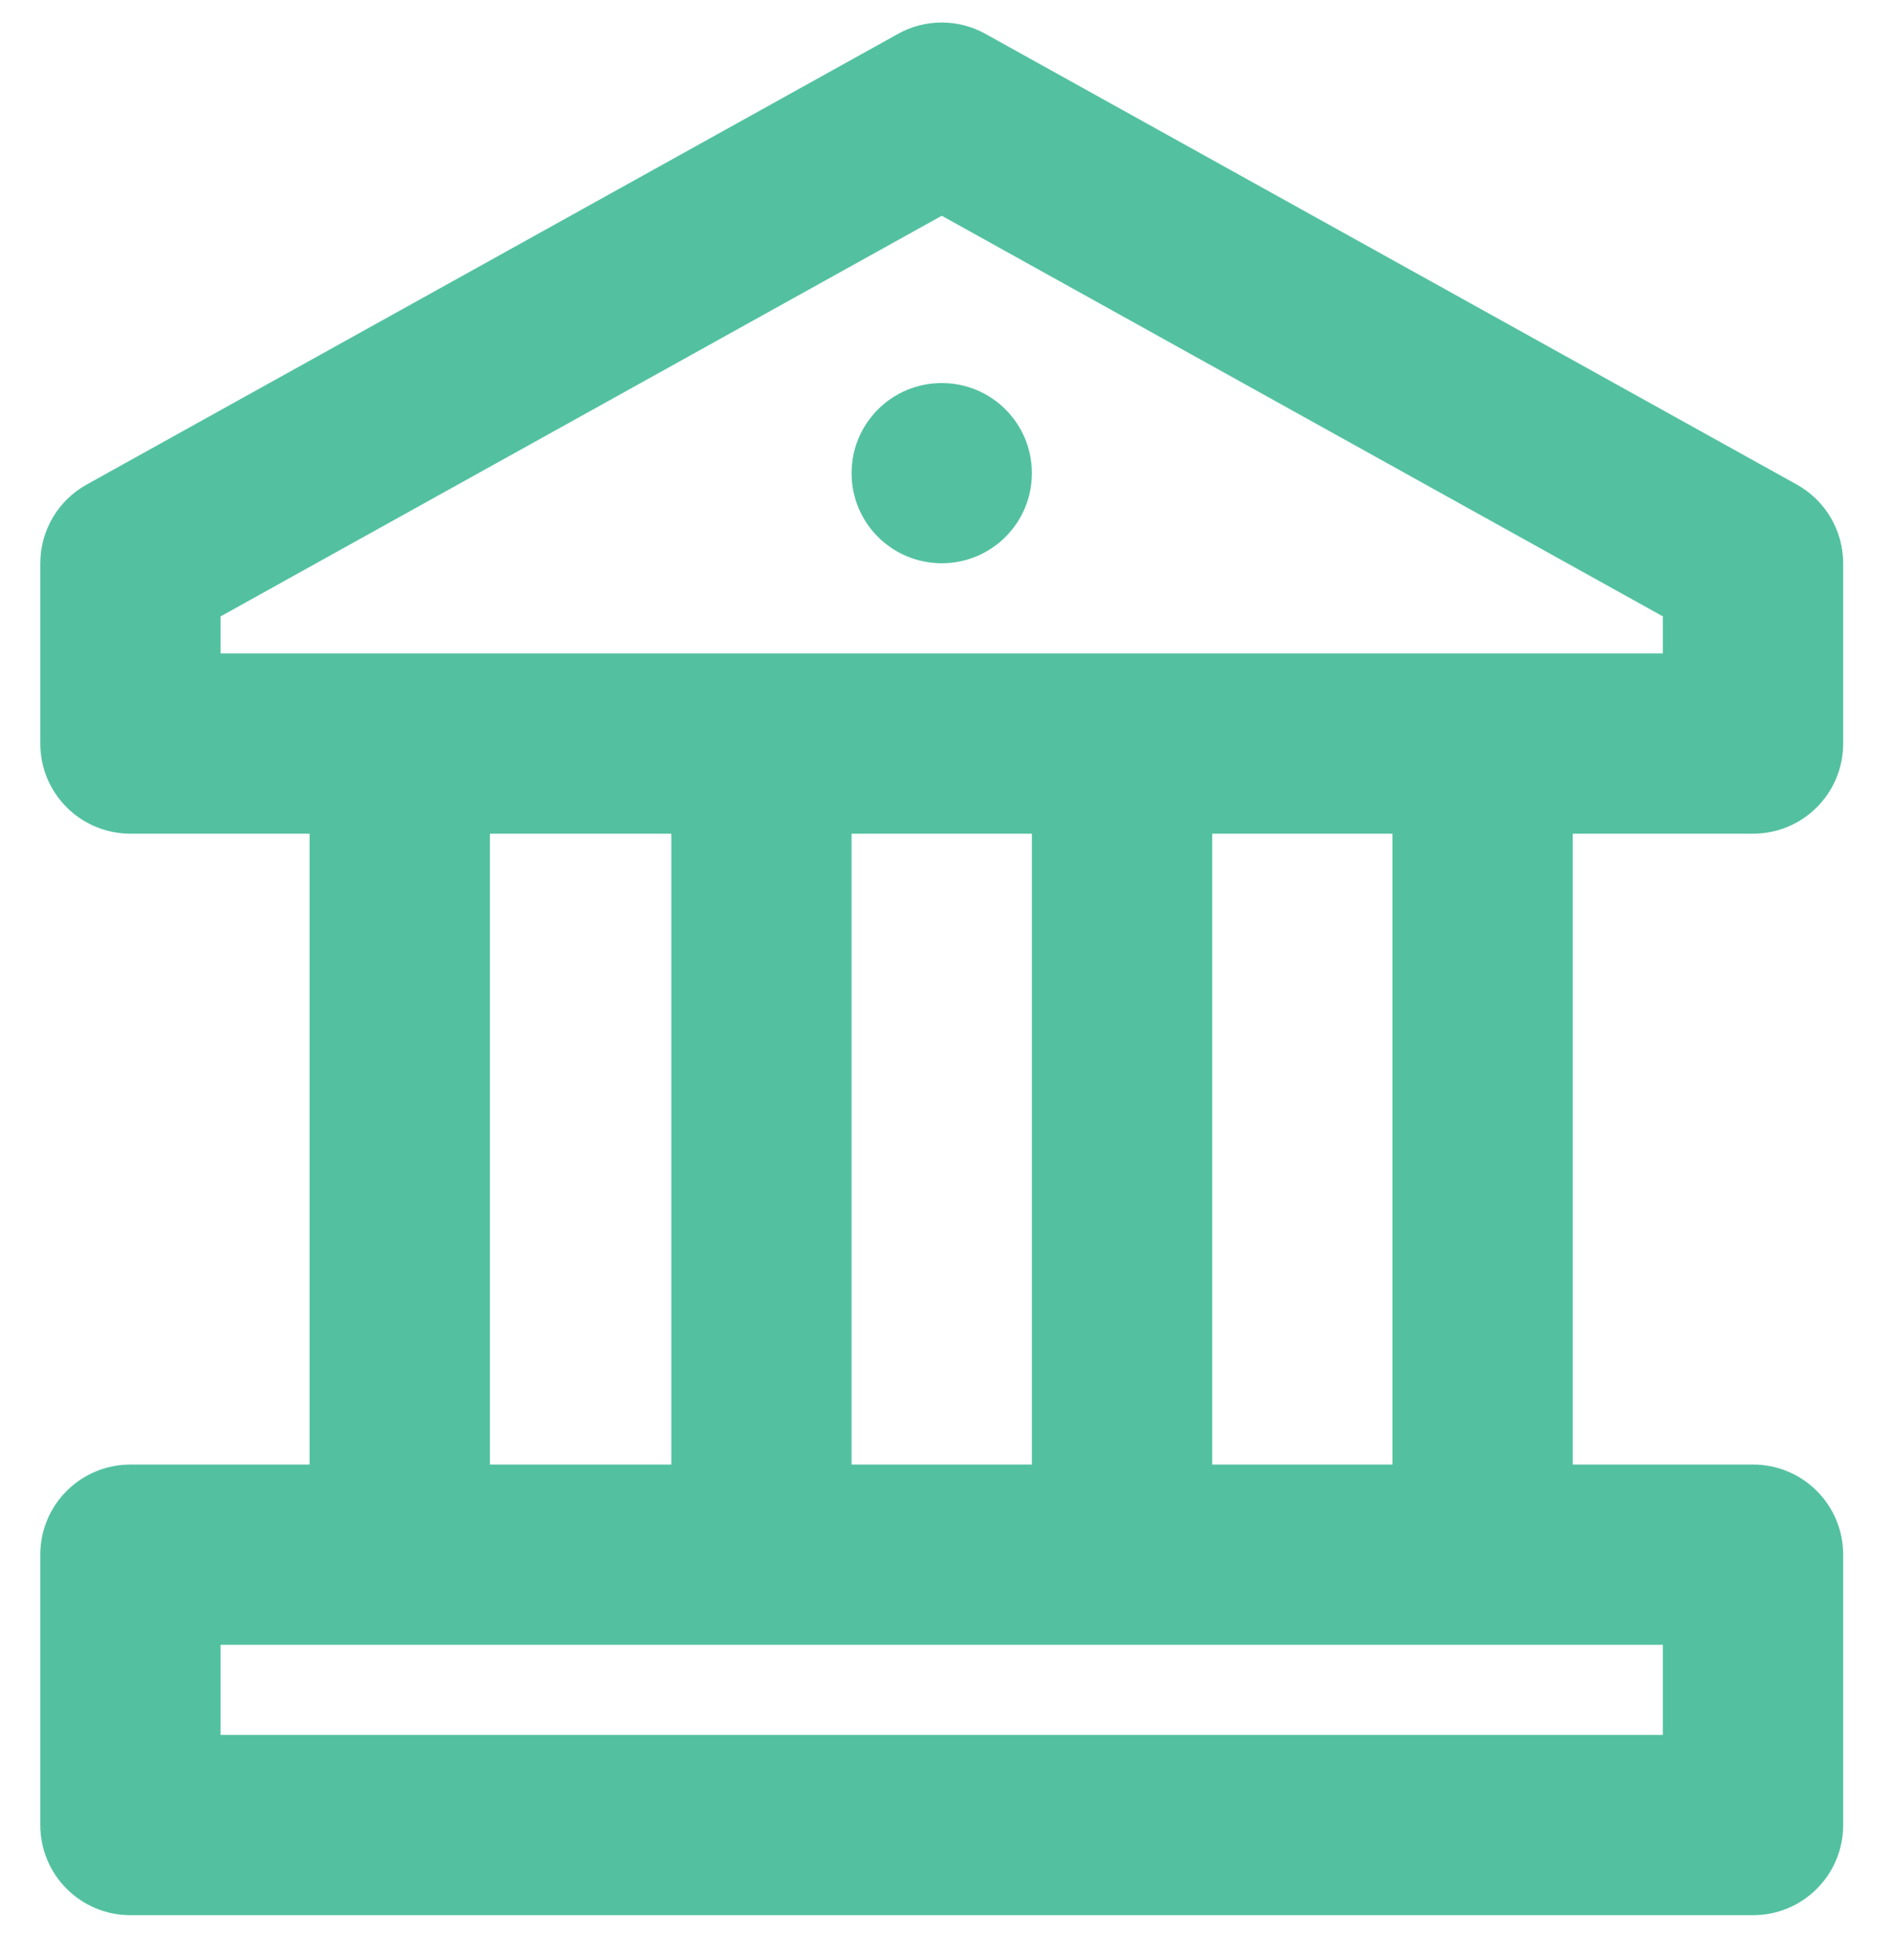 <svg width="28" height="29" viewBox="0 0 28 29" fill="none" xmlns="http://www.w3.org/2000/svg">
<path fill-rule="evenodd" clip-rule="evenodd" d="M15.263 7C15.263 7.737 14.667 8.333 13.93 8.333C13.192 8.333 12.596 7.737 12.596 7C12.596 6.263 13.192 5.667 13.93 5.667C14.667 5.667 15.263 6.263 15.263 7ZM17.93 21.667H20.596V12.334H17.93V21.667ZM3.263 25.667H24.596V24.334H3.263V25.667ZM7.246 21.667H9.93V12.334H7.246V21.667ZM12.596 21.667H15.263V12.334H12.596V21.667ZM3.263 9.667V9.119L13.93 3.192L24.596 9.119V9.667H3.263ZM25.93 12.334C26.667 12.334 27.263 11.738 27.263 11V8.334C27.263 7.849 27 7.403 26.576 7.168L14.576 0.501C14.176 0.277 13.683 0.277 13.283 0.501L1.283 7.168C0.859 7.403 0.596 7.849 0.596 8.334V11C0.596 11.738 1.192 12.334 1.93 12.334H4.579V21.667H1.93C1.192 21.667 0.596 22.263 0.596 23V27C0.596 27.738 1.192 28.334 1.93 28.334H25.93C26.667 28.334 27.263 27.738 27.263 27V23C27.263 22.263 26.667 21.667 25.93 21.667H23.263V12.334H25.93Z" fill="#53C1A0"/>
</svg>
